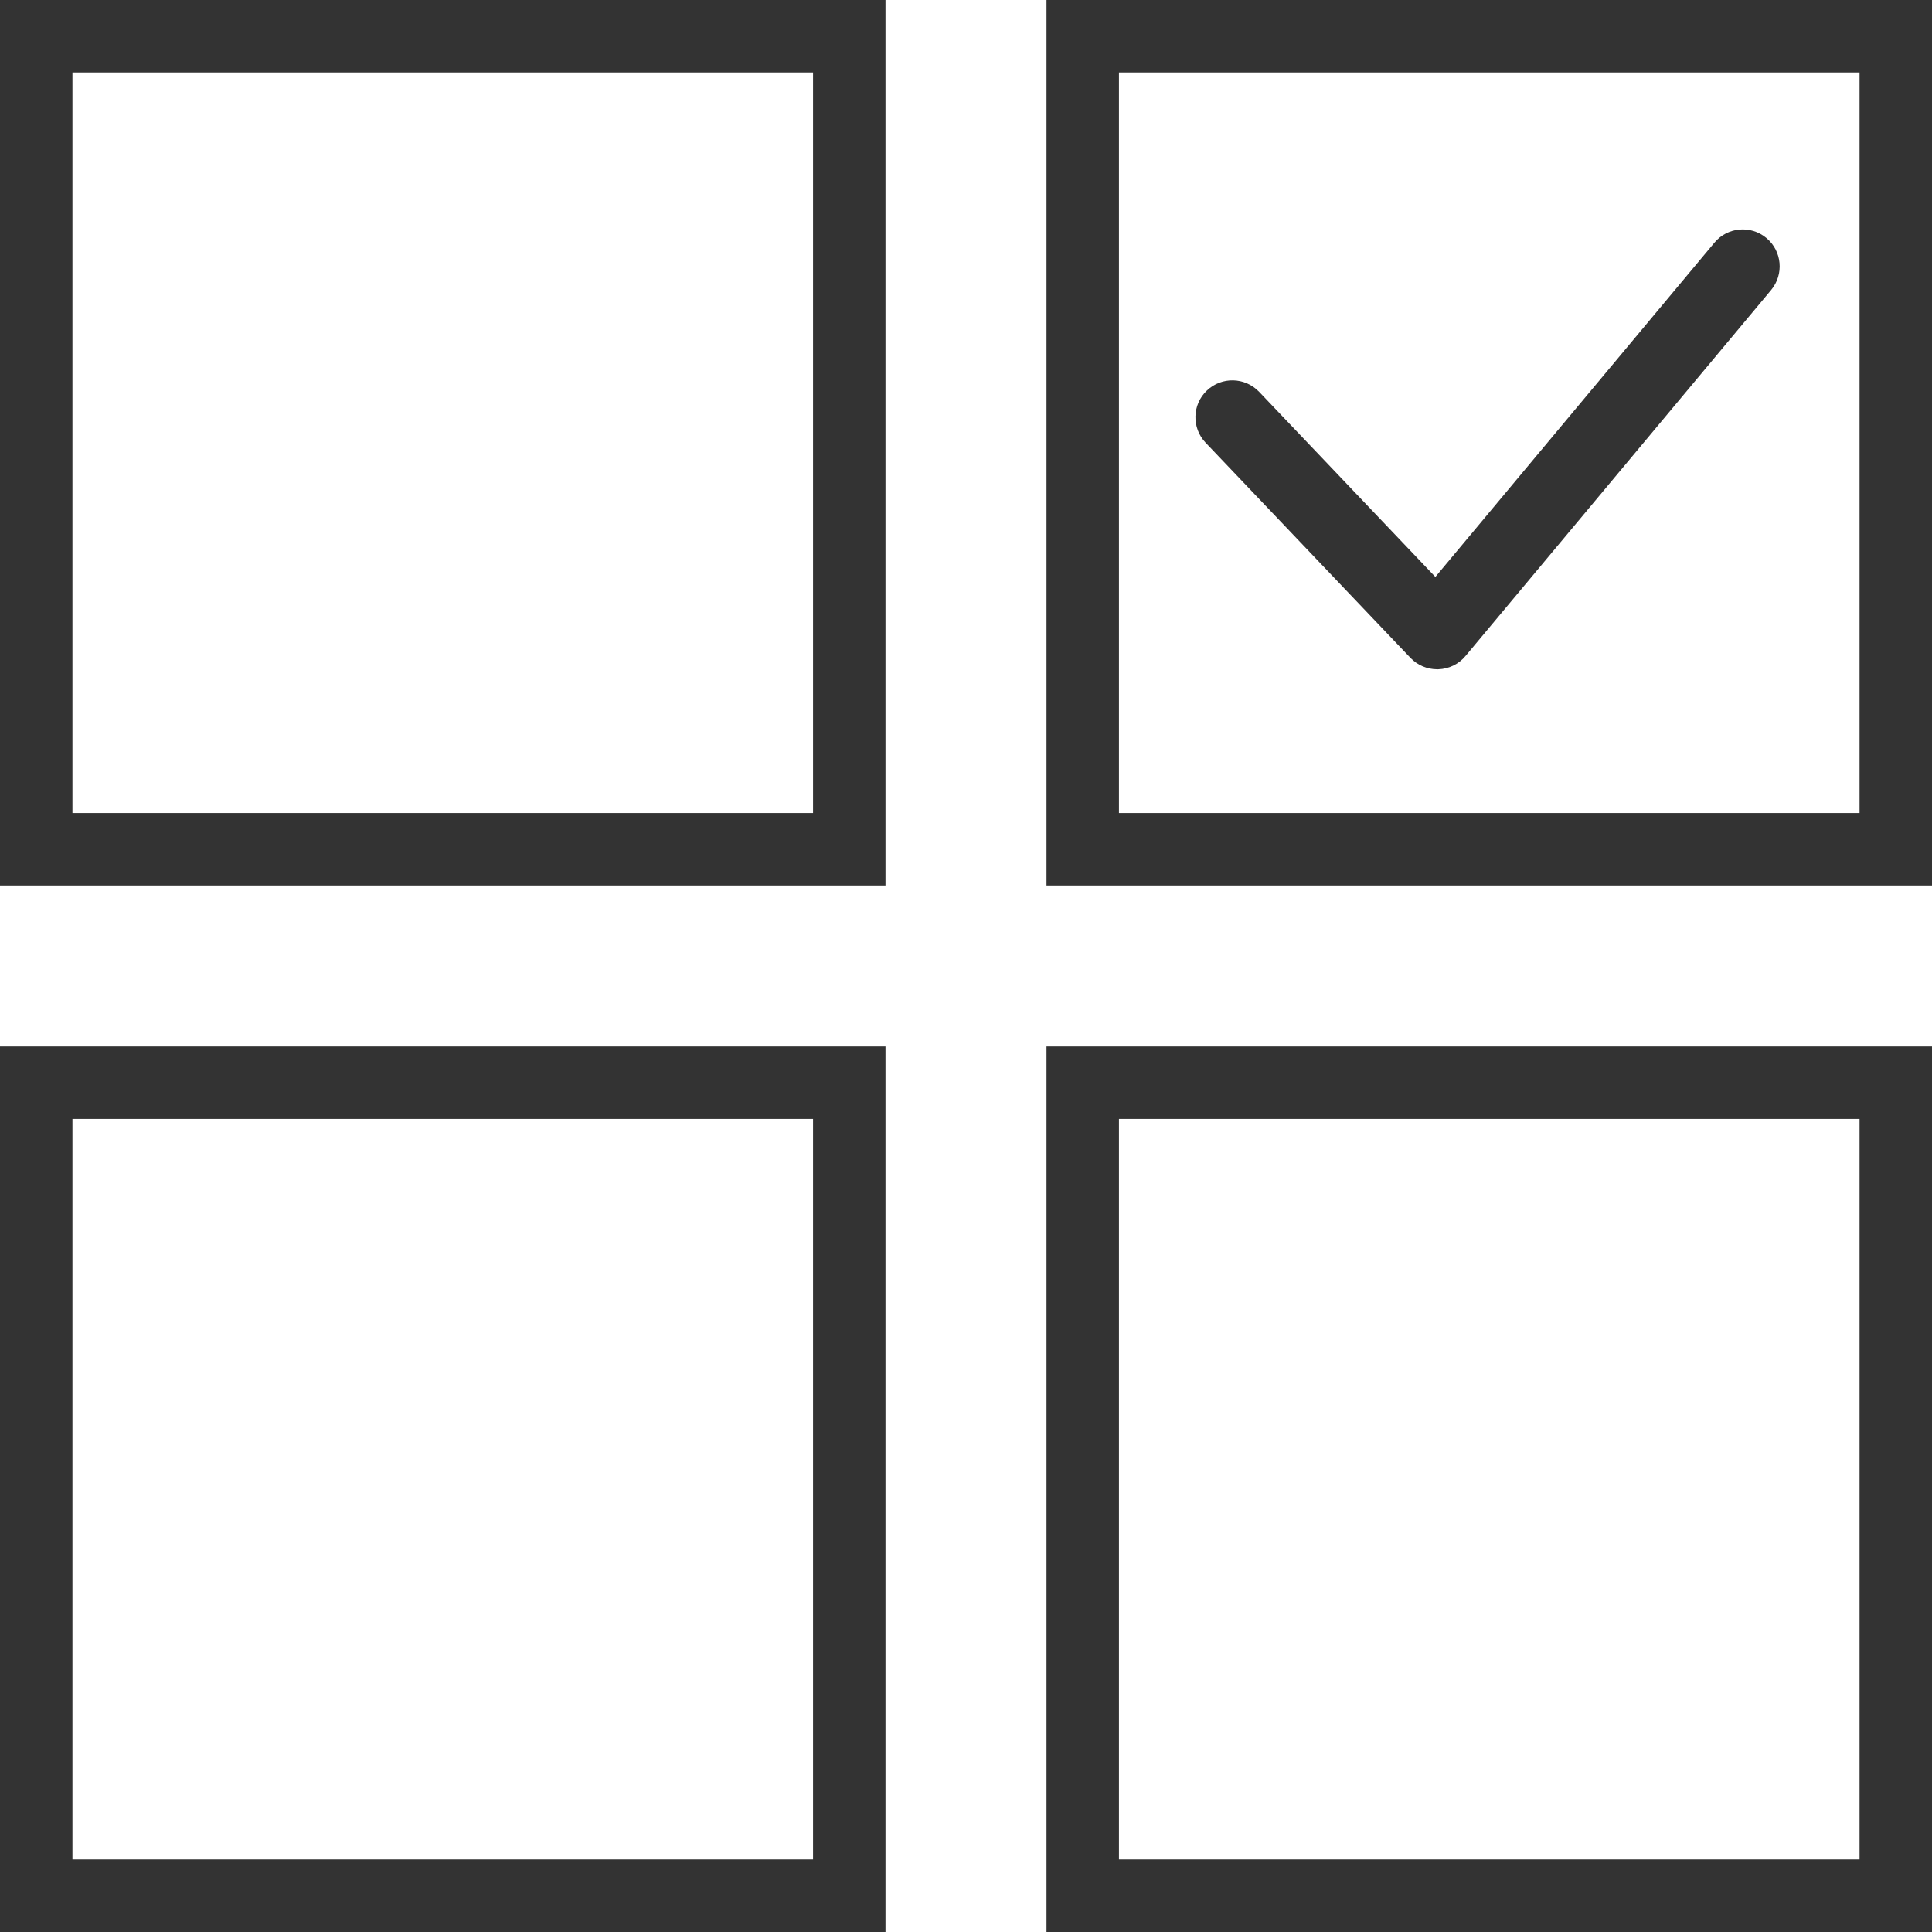 <svg width="24" height="24" viewBox="0 0 24 24" fill="none" xmlns="http://www.w3.org/2000/svg">
<path d="M21.847 3.072C21.716 2.962 21.521 2.98 21.412 3.111L17.838 7.392L15.533 4.971C15.414 4.847 15.219 4.843 15.096 4.96C14.972 5.077 14.968 5.273 15.085 5.396L17.629 8.068C17.688 8.13 17.769 8.164 17.853 8.164C17.856 8.164 17.86 8.164 17.863 8.164C17.951 8.161 18.034 8.121 18.09 8.053L21.886 3.507C21.995 3.376 21.978 3.181 21.847 3.072Z" fill="#333333" stroke="#333333" stroke-width="0.3"/>
<rect x="0.45" y="0.45" width="10.1" height="10.1" stroke="#333333" stroke-width="0.9"/>
<rect x="0.45" y="13.45" width="10.1" height="10.1" stroke="#333333" stroke-width="0.9"/>
<rect x="13.45" y="0.45" width="10.1" height="10.1" stroke="#333333" stroke-width="0.9"/>
<rect x="13.45" y="13.45" width="10.1" height="10.1" stroke="#333333" stroke-width="0.9"/>
</svg>
